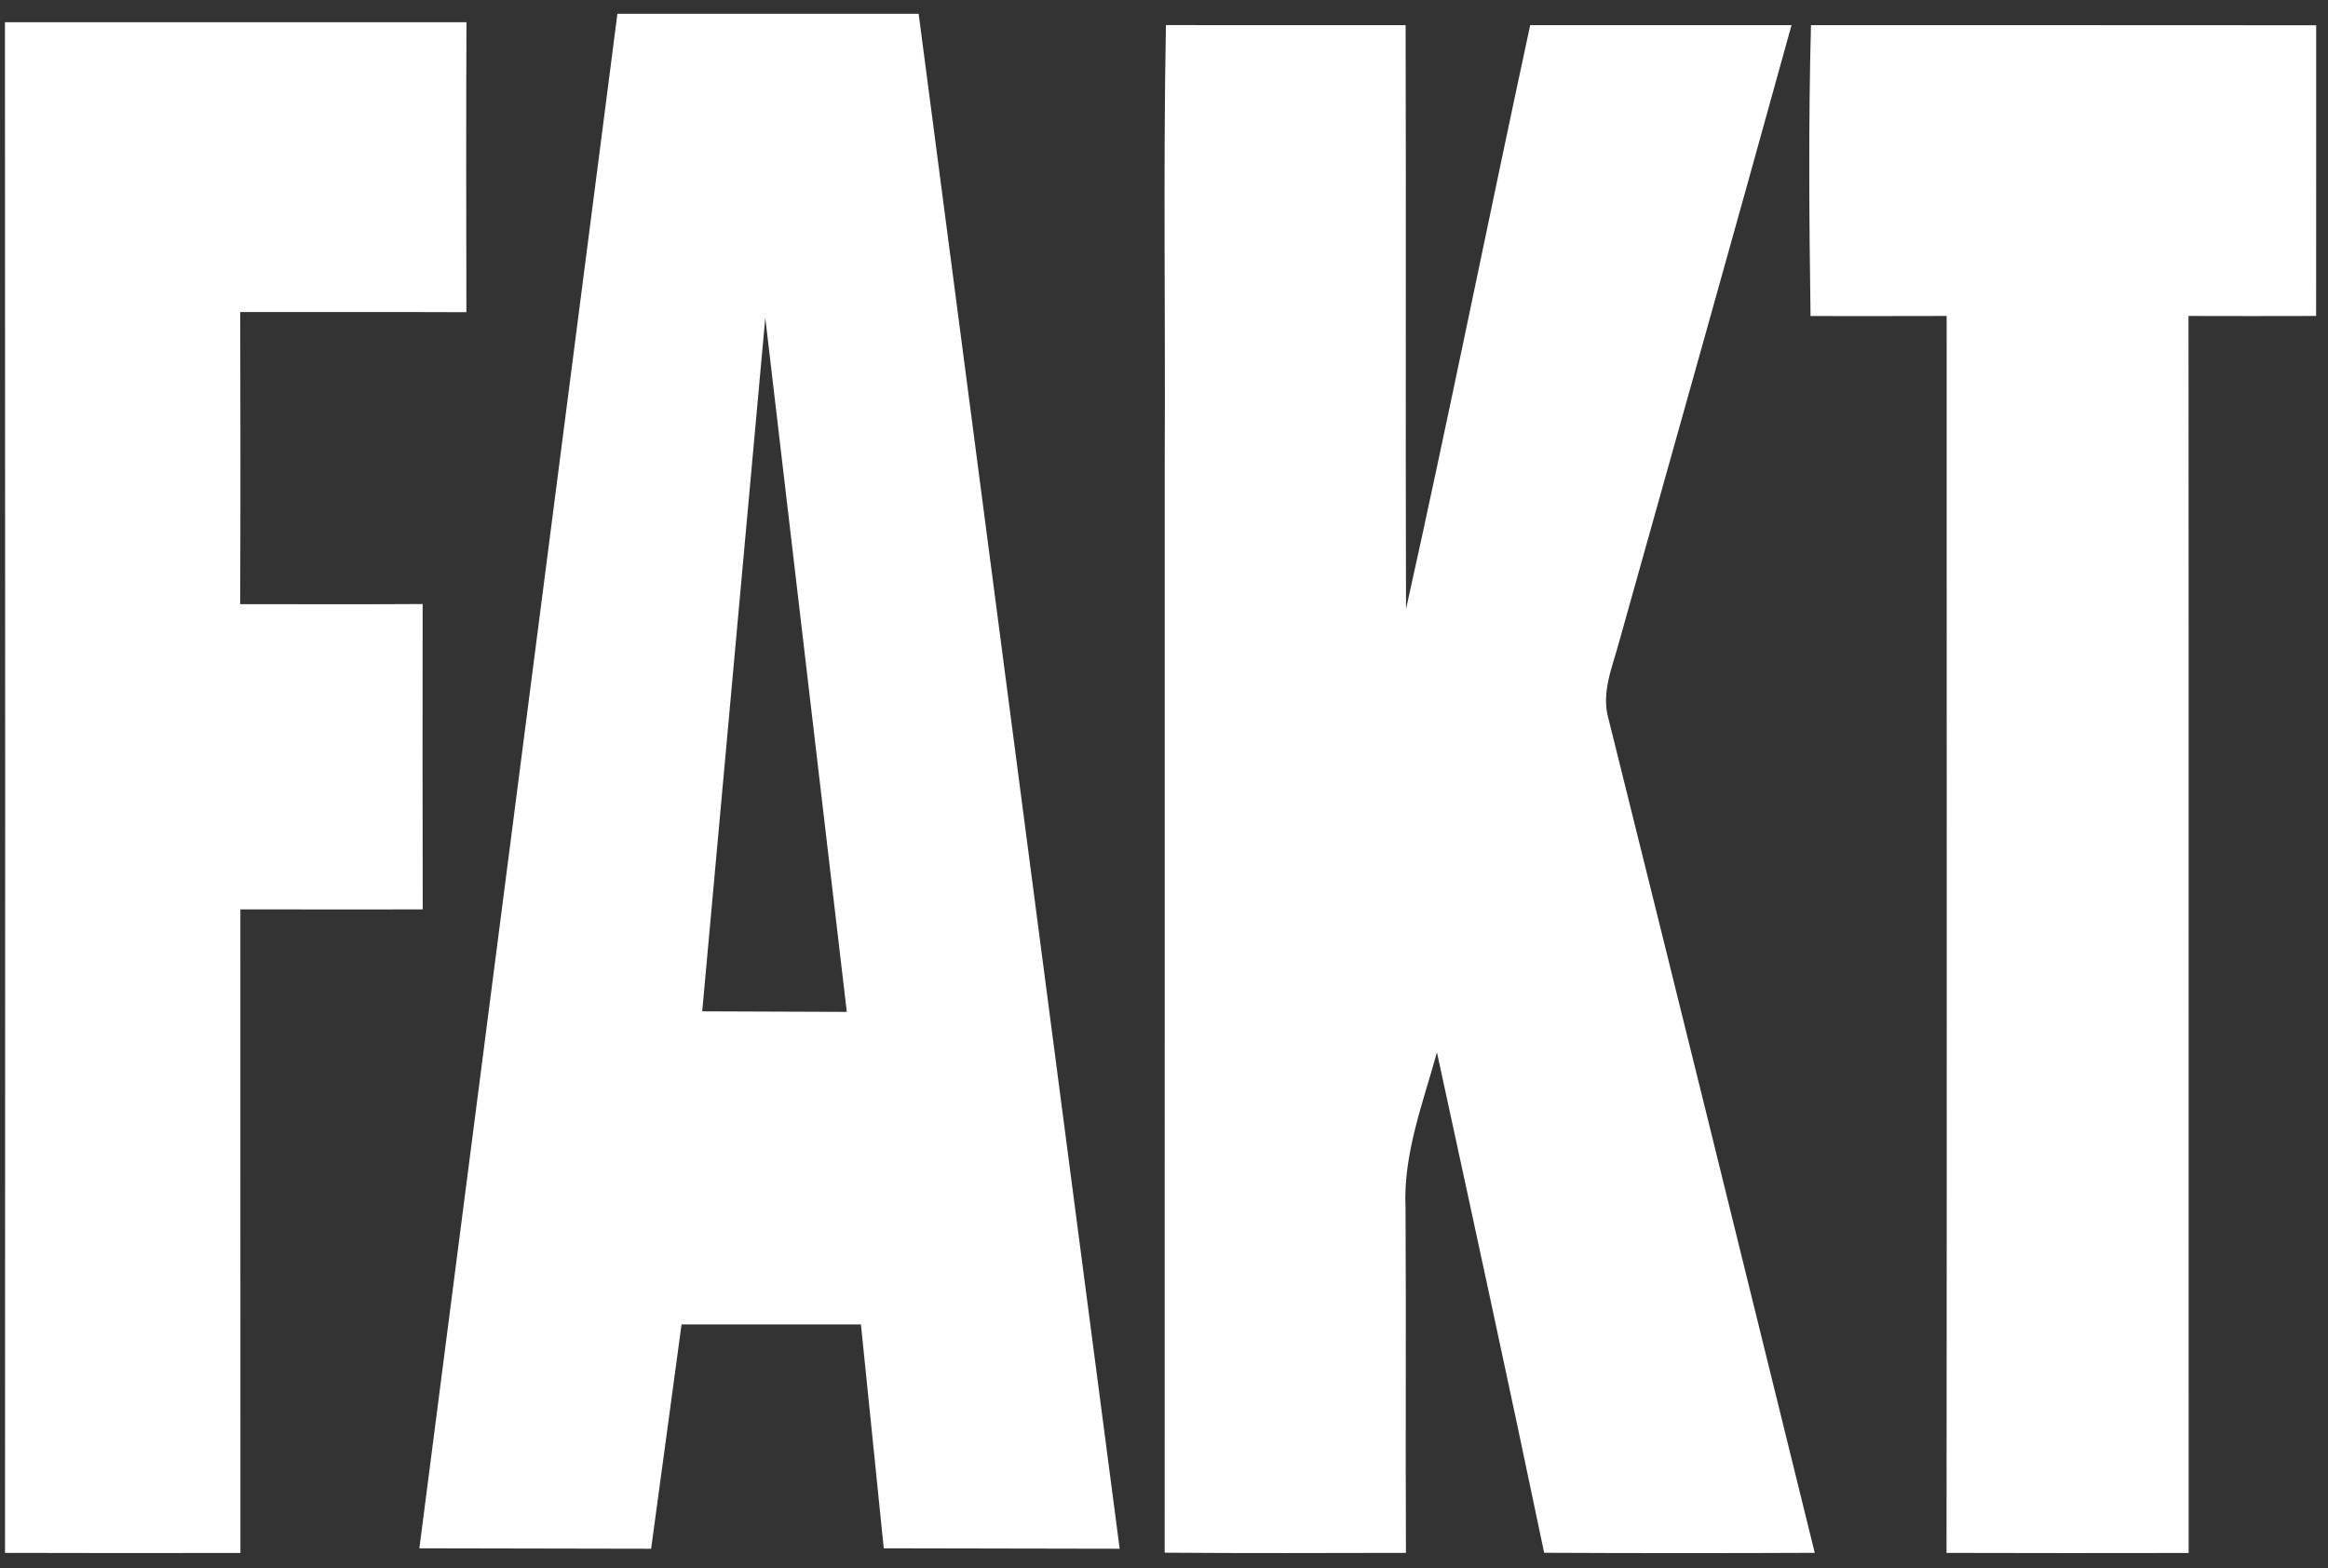 <svg width="95" height="64" viewBox="0 0 95 64" fill="none" xmlns="http://www.w3.org/2000/svg">
<rect x="0" y="0" width="95" height="64" fill="#333333" stroke="none"/>
<g clip-path="url(#clip0_687_2221)">
<g clip-path="url(#clip1_687_2221)">
<path d="M0.202 0.906C6.48 0.909 12.757 0.909 19.035 0.906C19.019 4.849 19.024 8.795 19.032 12.741C15.956 12.728 12.882 12.738 9.803 12.736C9.814 16.71 9.817 20.682 9.801 24.656C12.284 24.656 14.766 24.667 17.247 24.651C17.244 28.806 17.239 32.96 17.25 37.114C14.768 37.112 12.29 37.122 9.809 37.112C9.814 45.866 9.806 54.623 9.811 63.378C6.608 63.383 3.405 63.386 0.205 63.375C0.213 42.551 0.215 21.728 0.202 0.906Z" fill="white"/>
<path d="M47.579 1.024C50.839 1.029 54.1 1.026 57.36 1.026C57.383 8.97 57.352 16.914 57.376 24.858C59.138 16.932 60.733 8.965 62.443 1.026C65.998 1.029 69.553 1.024 73.108 1.026C70.791 9.413 68.429 17.79 66.081 26.166C65.807 27.198 65.328 28.265 65.64 29.341C68.465 40.681 71.262 52.026 74.056 63.373C70.376 63.389 66.693 63.389 63.013 63.371C61.593 56.555 60.112 49.751 58.637 42.945C58.067 45.027 57.253 47.11 57.357 49.302C57.383 53.993 57.352 58.684 57.373 63.375C54.092 63.381 50.808 63.393 47.527 63.367C47.532 48.514 47.527 33.664 47.529 18.81C47.561 12.881 47.467 6.952 47.579 1.022V1.024Z" fill="white"/>
<path d="M73.902 1.026C80.775 1.031 87.645 1.021 94.518 1.031C94.515 4.985 94.521 8.941 94.515 12.895C92.779 12.898 91.043 12.903 89.308 12.895C89.319 29.724 89.308 46.55 89.314 63.379C86.019 63.384 82.727 63.387 79.433 63.376C79.449 46.55 79.438 29.721 79.438 12.895C77.588 12.903 75.735 12.898 73.884 12.898C73.827 8.941 73.796 4.98 73.902 1.026Z" fill="white"/>
<path fill-rule="evenodd" clip-rule="evenodd" d="M25.195 0.562L17.113 63.188L26.571 63.206L27.813 54.05H35.132L36.064 63.188L45.691 63.206L37.488 0.562H25.195ZM28.656 41.274L31.229 12.97L34.556 41.296L28.656 41.274Z" fill="white"/>
</g>
</g>
<defs>
<clipPath id="clip0_687_2221">
<rect width="94.933" height="64" fill="white"/>
</clipPath>
<clipPath id="clip1_687_2221">
<rect width="94.316" height="62.823" fill="white" transform="translate(0.202 0.562)"/>
</clipPath>
</defs>
</svg>

